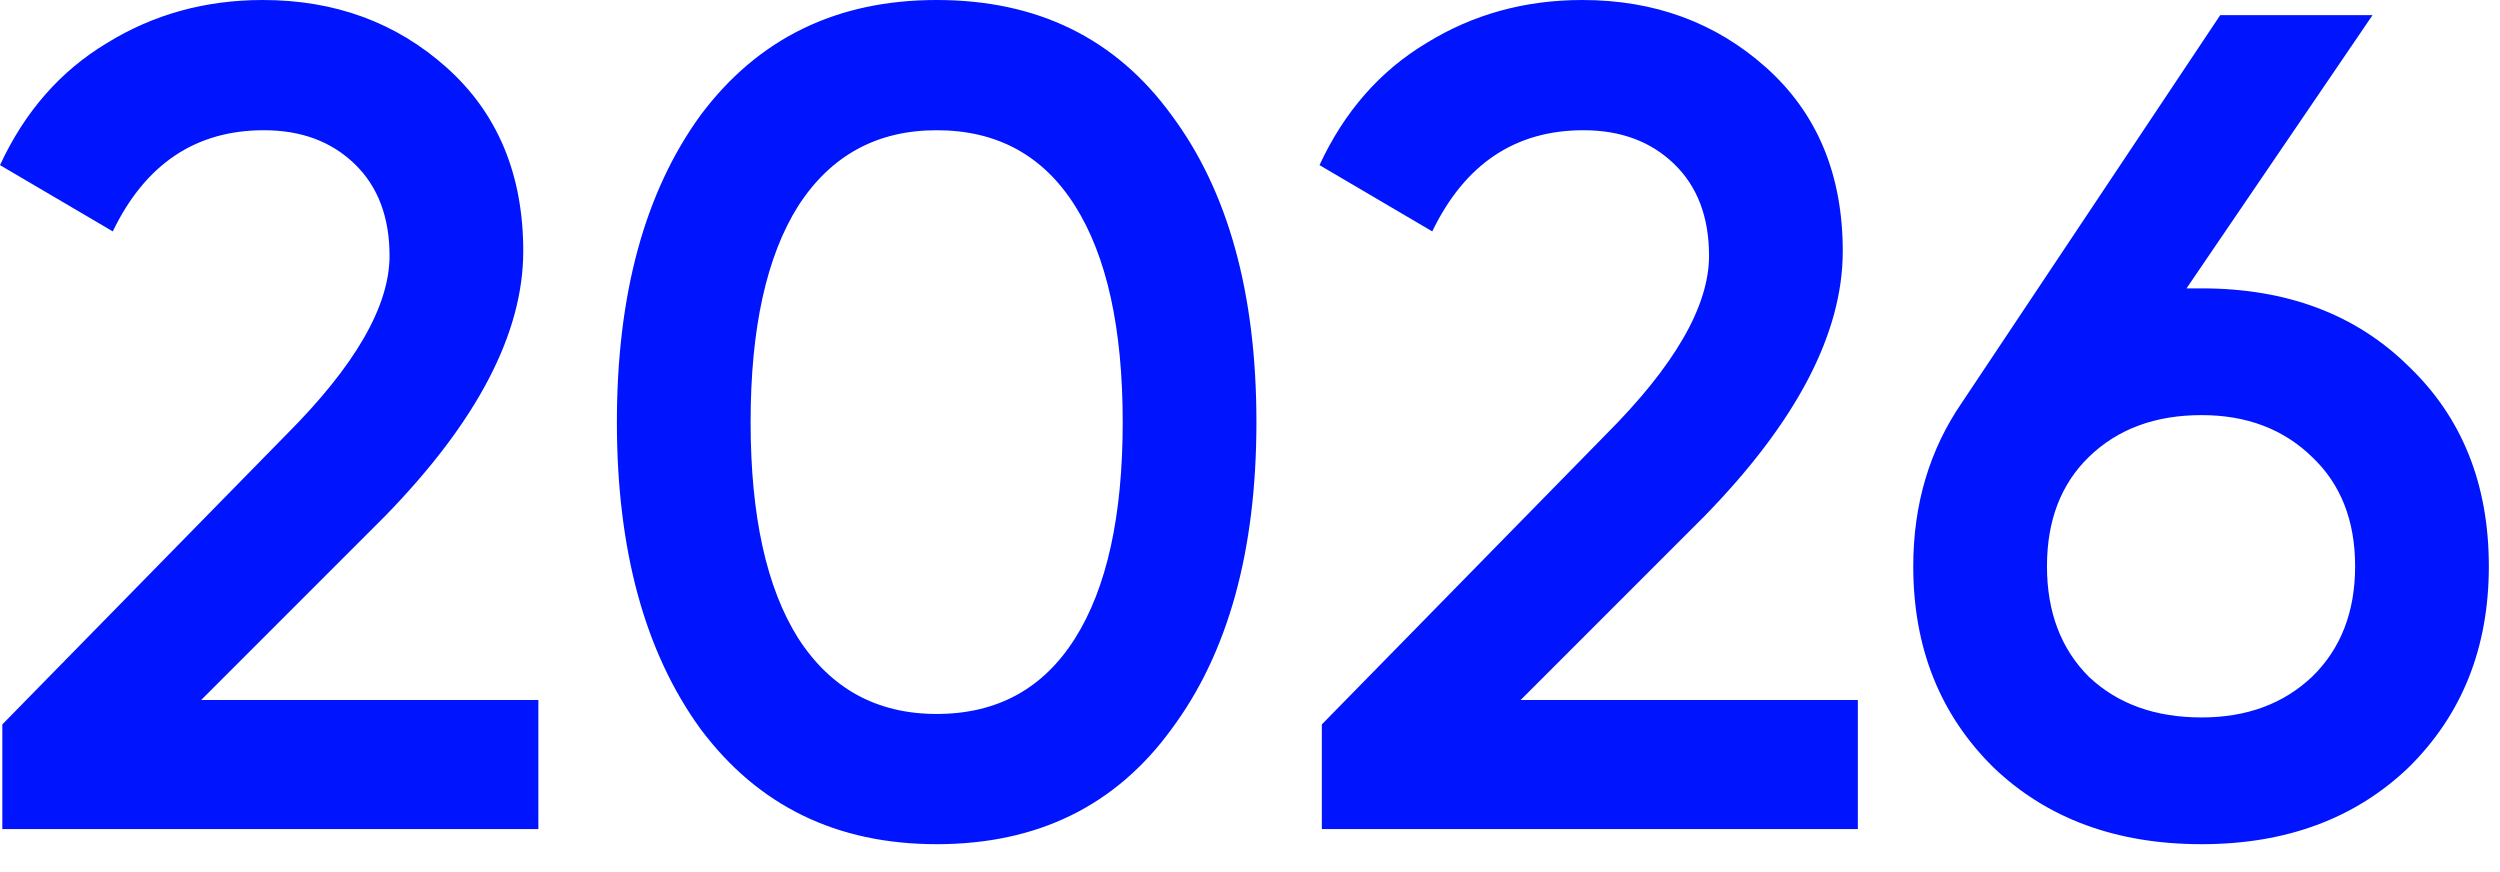 <svg width="86" height="30" viewBox="0 0 86 30" fill="none" xmlns="http://www.w3.org/2000/svg">
<path d="M18.52 28.52H0.08V24.92L9.84 14.96C12.213 12.587 13.4 10.533 13.4 8.8C13.4 7.467 13 6.413 12.2 5.64C11.4 4.867 10.36 4.48 9.08 4.48C6.733 4.48 5 5.64 3.88 7.96L-0 5.68C0.853 3.84 2.08 2.44 3.68 1.48C5.28 0.493 7.067 1.71661e-05 9.04 1.71661e-05C11.52 1.71661e-05 13.627 0.773 15.36 2.32C17.12 3.893 18 6 18 8.64C18 11.467 16.413 14.507 13.24 17.76L6.92 24.08H18.52V28.52ZM40.301 25.08C38.381 27.72 35.688 29.04 32.221 29.04C28.781 29.04 26.074 27.72 24.101 25.08C22.181 22.44 21.221 18.92 21.221 14.52C21.221 10.12 22.181 6.6 24.101 3.96C26.074 1.32 28.781 1.71661e-05 32.221 1.71661e-05C35.688 1.71661e-05 38.381 1.32 40.301 3.96C42.248 6.573 43.221 10.093 43.221 14.52C43.221 18.947 42.248 22.467 40.301 25.08ZM32.221 24.56C34.301 24.56 35.888 23.693 36.981 21.96C38.074 20.227 38.621 17.747 38.621 14.52C38.621 11.293 38.074 8.813 36.981 7.08C35.888 5.347 34.301 4.48 32.221 4.48C30.168 4.48 28.581 5.347 27.461 7.08C26.368 8.813 25.821 11.293 25.821 14.52C25.821 17.747 26.368 20.227 27.461 21.96C28.581 23.693 30.168 24.56 32.221 24.56ZM63.91 28.52H45.471V24.92L55.23 14.96C57.604 12.587 58.791 10.533 58.791 8.8C58.791 7.467 58.391 6.413 57.59 5.64C56.791 4.867 55.751 4.48 54.471 4.48C52.124 4.48 50.391 5.64 49.27 7.96L45.391 5.68C46.244 3.84 47.471 2.44 49.071 1.48C50.67 0.493 52.457 1.71661e-05 54.431 1.71661e-05C56.91 1.71661e-05 59.017 0.773 60.751 2.32C62.511 3.893 63.391 6 63.391 8.64C63.391 11.467 61.804 14.507 58.63 17.76L52.31 24.08H63.91V28.52ZM75.216 9.92H75.736C78.67 9.92 81.043 10.813 82.856 12.6C84.696 14.36 85.616 16.653 85.616 19.48C85.616 22.28 84.696 24.587 82.856 26.4C81.016 28.16 78.643 29.04 75.736 29.04C72.803 29.04 70.416 28.16 68.576 26.4C66.736 24.587 65.816 22.28 65.816 19.48C65.816 17.347 66.376 15.467 67.496 13.84L76.376 0.52H81.616L75.216 9.92ZM75.736 24.68C77.283 24.68 78.55 24.213 79.536 23.28C80.523 22.32 81.016 21.053 81.016 19.48C81.016 17.907 80.523 16.653 79.536 15.72C78.55 14.76 77.283 14.28 75.736 14.28C74.136 14.28 72.843 14.76 71.856 15.72C70.896 16.653 70.416 17.907 70.416 19.48C70.416 21.053 70.896 22.32 71.856 23.28C72.843 24.213 74.136 24.68 75.736 24.68Z" fill="#0015FE"/>
</svg>
